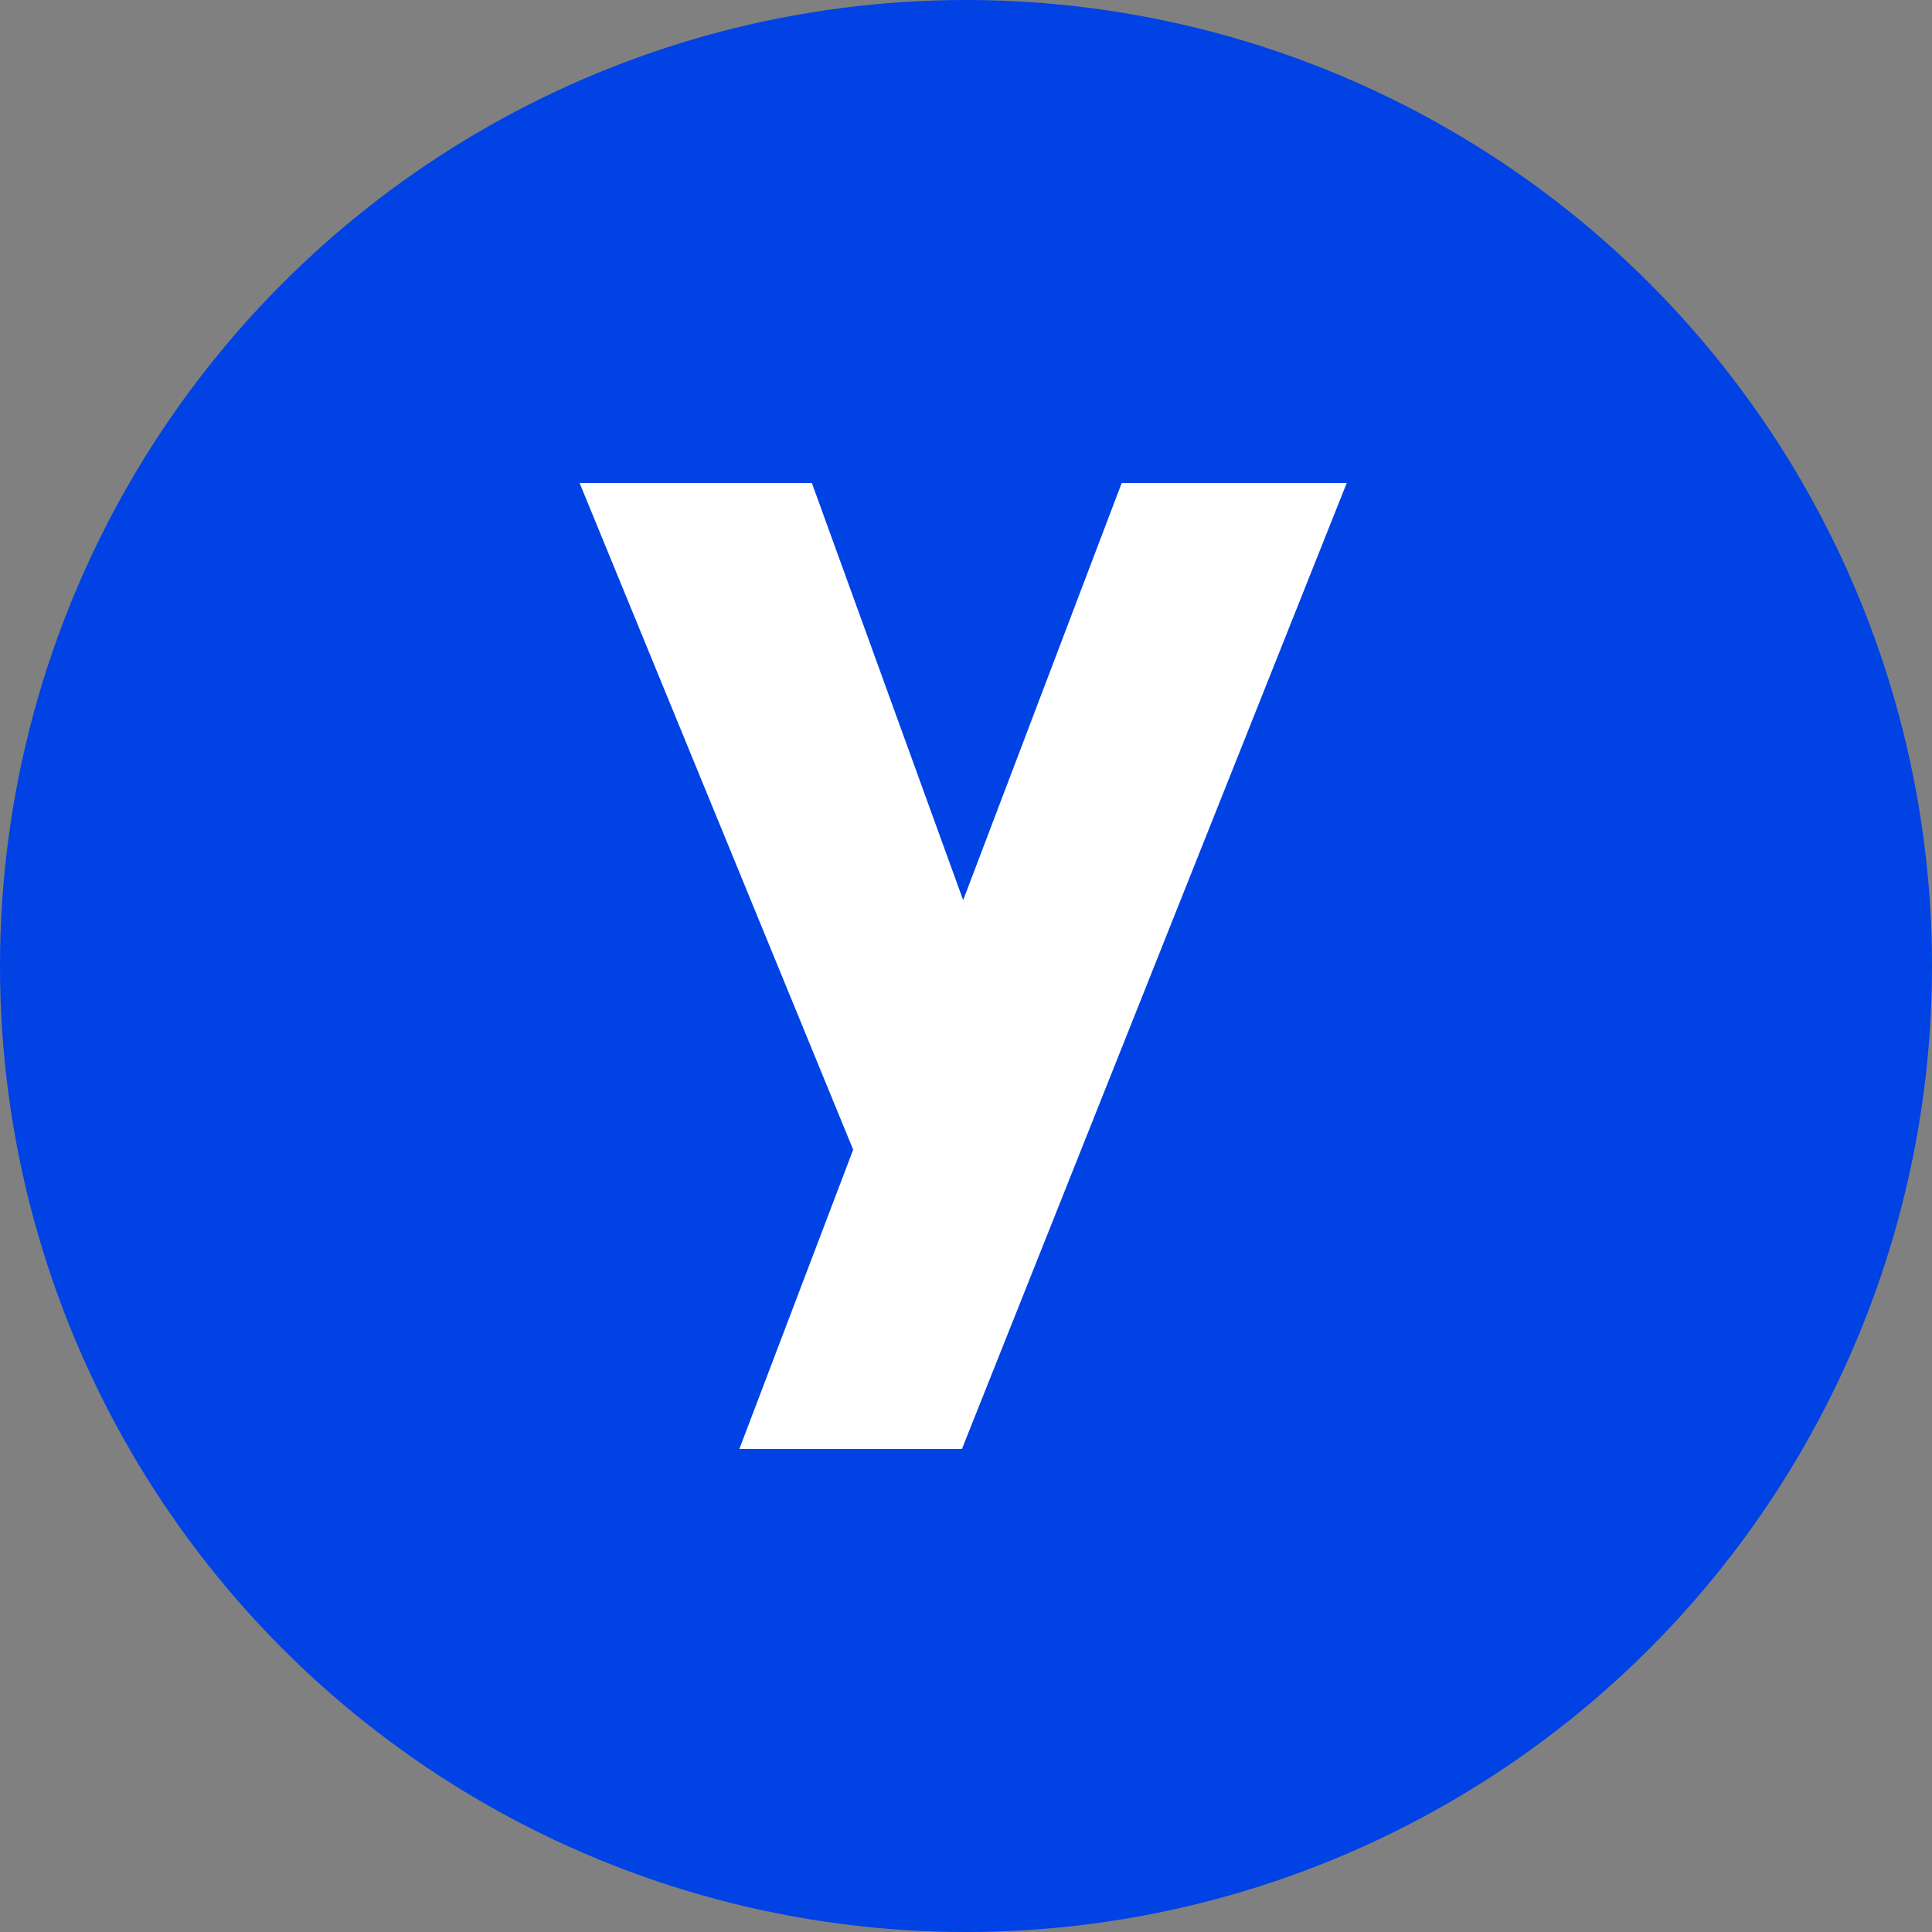 <svg width="100" height="100" viewBox="0 0 100 100" fill="none" xmlns="http://www.w3.org/2000/svg">
<rect x="0" y="0" width="100" height="100" fill="#808080" stroke="none"/>
<g clip-path="url(#clip0_1995_12)">
<circle cx="50" cy="50" r="50" fill="#0042E4"/>
<path fill-rule="evenodd" clip-rule="evenodd" d="M42.022 25L49.853 46.592L58.059 25H69.707L49.789 75H38.268L44.16 59.507L30 25H42.022Z" fill="white"/>
</g>
<defs>
<clipPath id="clip0_1995_12">
<rect width="100" height="100" fill="white"/>
</clipPath>
</defs>
</svg>
